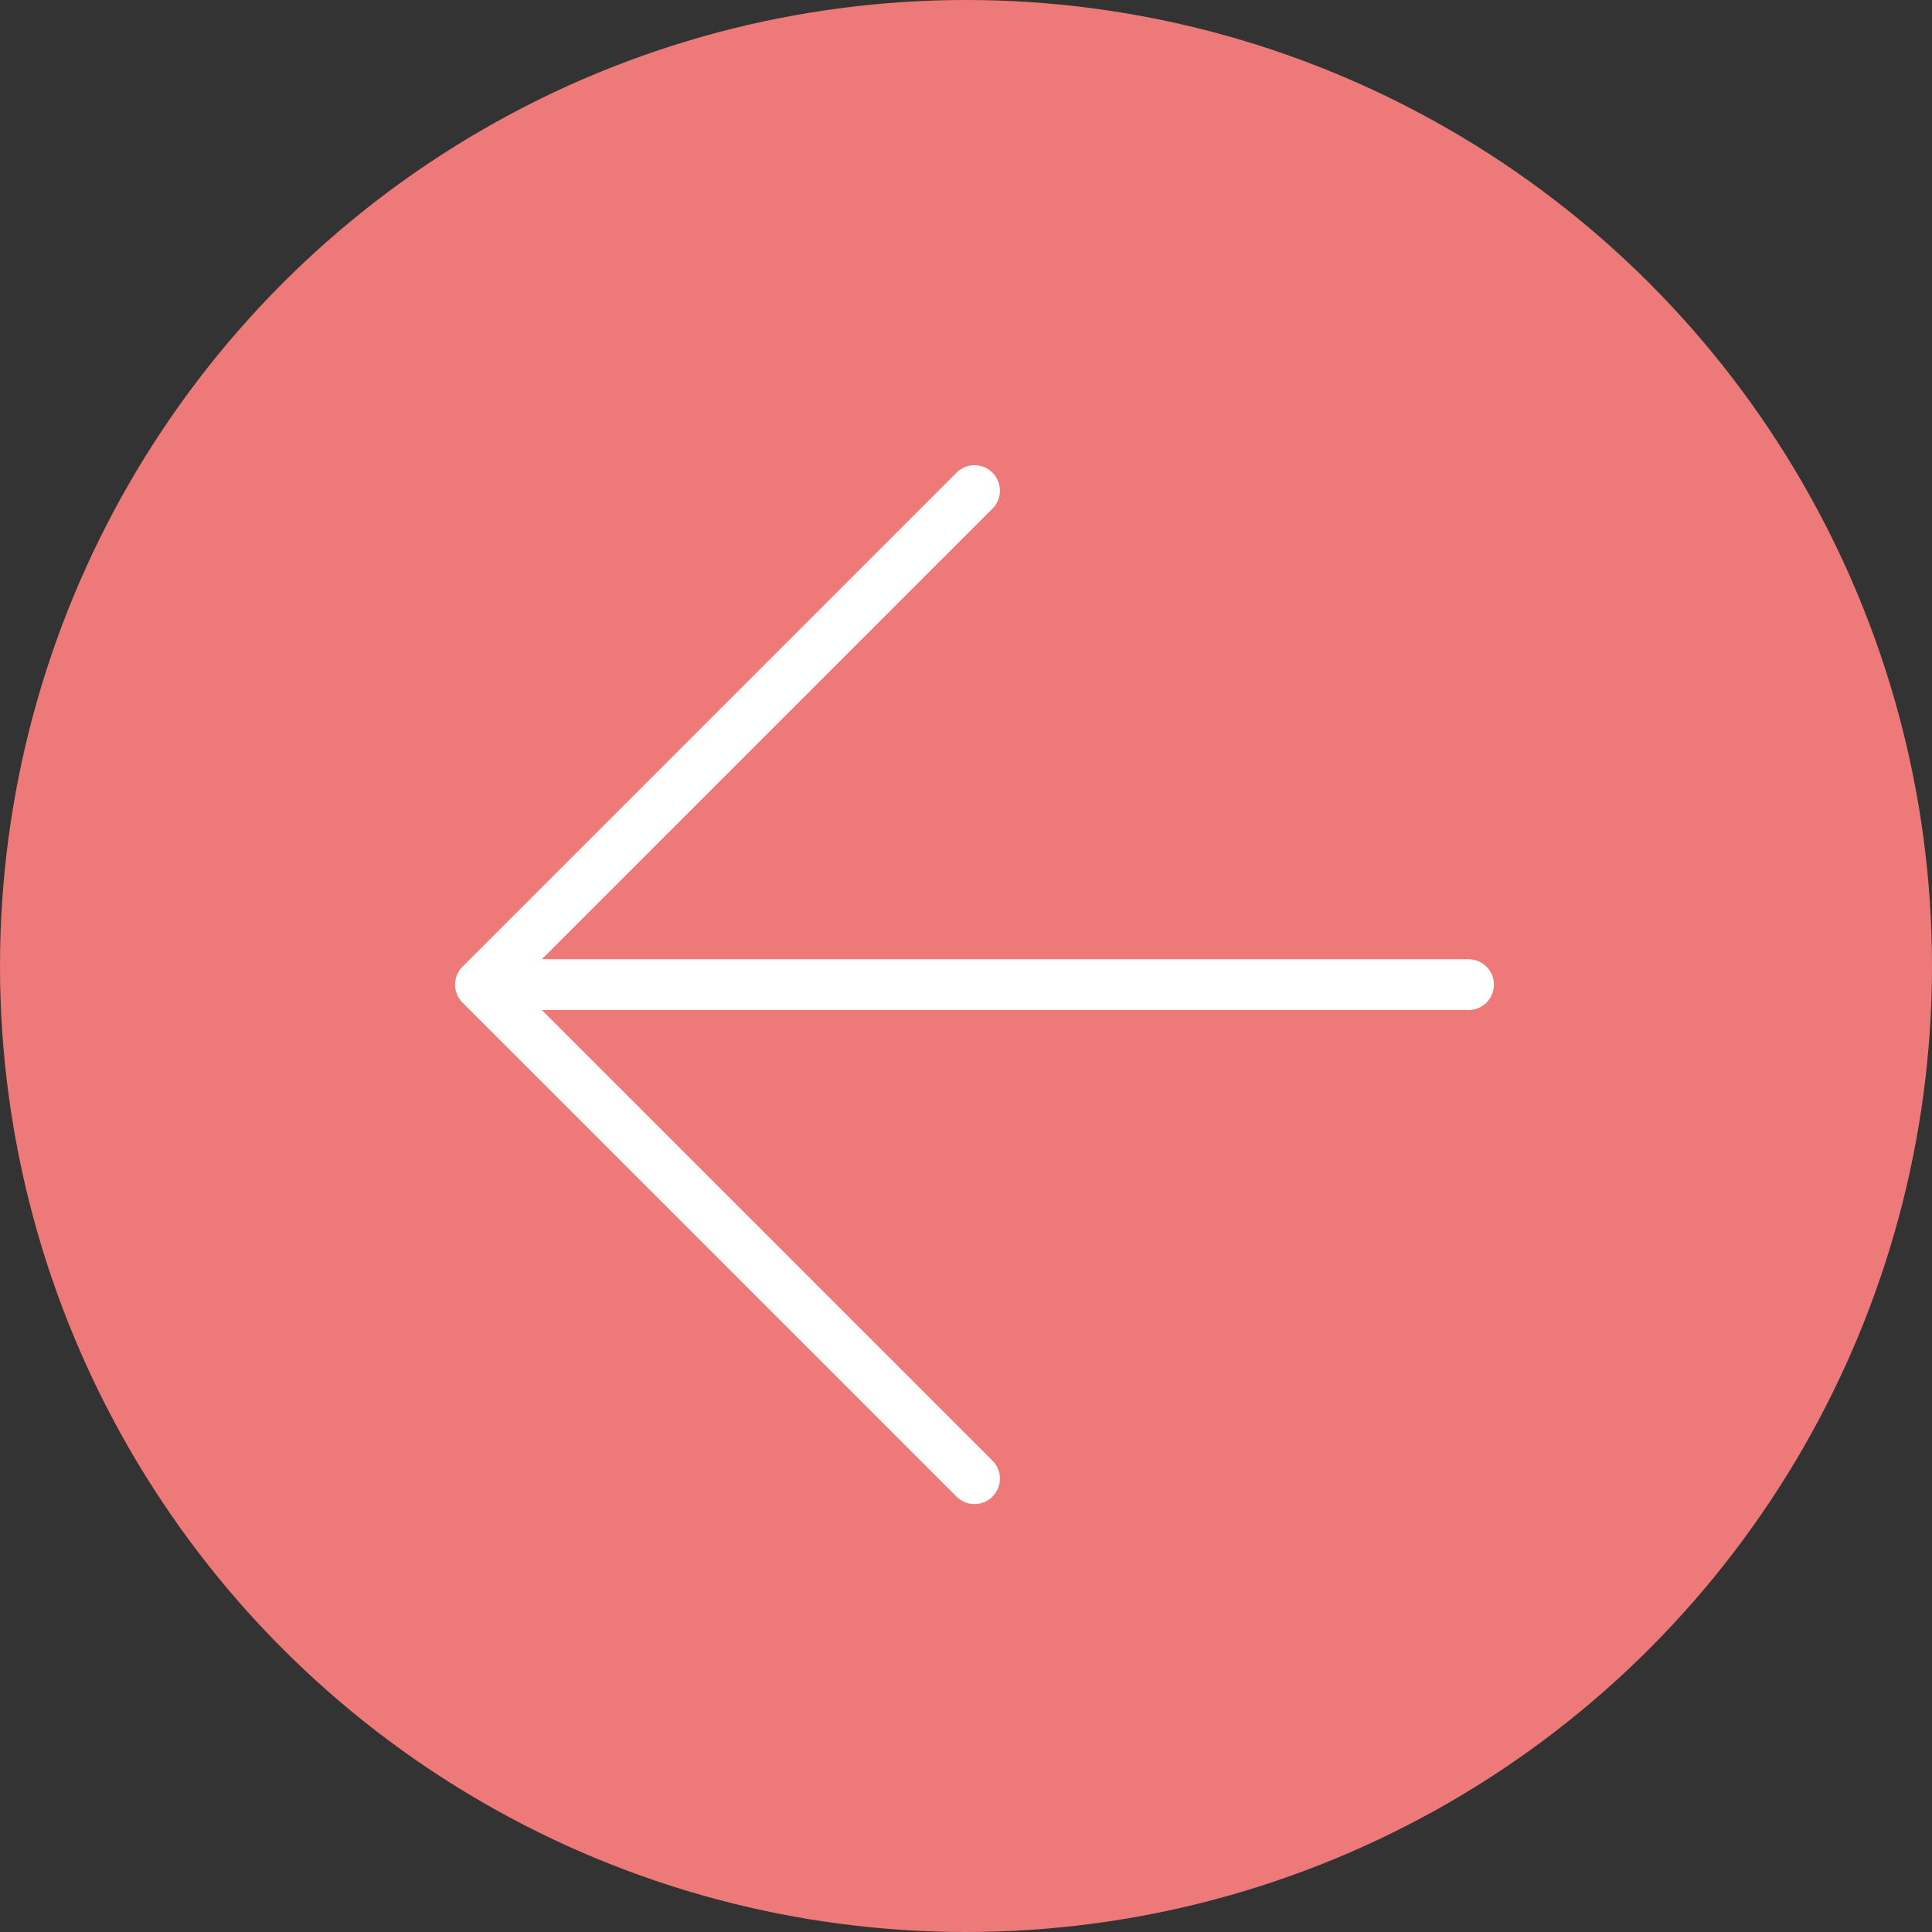<svg xmlns="http://www.w3.org/2000/svg" width="38" height="38" viewBox="0 0 38 38">
  <rect x="0" y="0" width="38" height="38" fill="#333333" stroke="none"/>
  <g id="Group_151595" data-name="Group 151595" transform="translate(0 0.2)">
    <circle id="Ellipse_3304" data-name="Ellipse 3304" cx="19" cy="19" r="19" transform="translate(38 37.8) rotate(180)" fill="#ed7a78"/>
    <g id="Group_150863" data-name="Group 150863" transform="translate(19.167 28.883) rotate(-135)">
      <g id="Group_150715" data-name="Group 150715" transform="translate(0 0)">
        <g id="Group_150587" data-name="Group 150587">
          <path id="Icon_feather-arrow-up-right" data-name="Icon feather-arrow-up-right" d="M0,13.741,13.741,0M0,0H13.741V13.741" fill="none" stroke="#fff" stroke-linecap="round" stroke-linejoin="round" stroke-width="1"/>
        </g>
      </g>
    </g>
  </g>
</svg>
